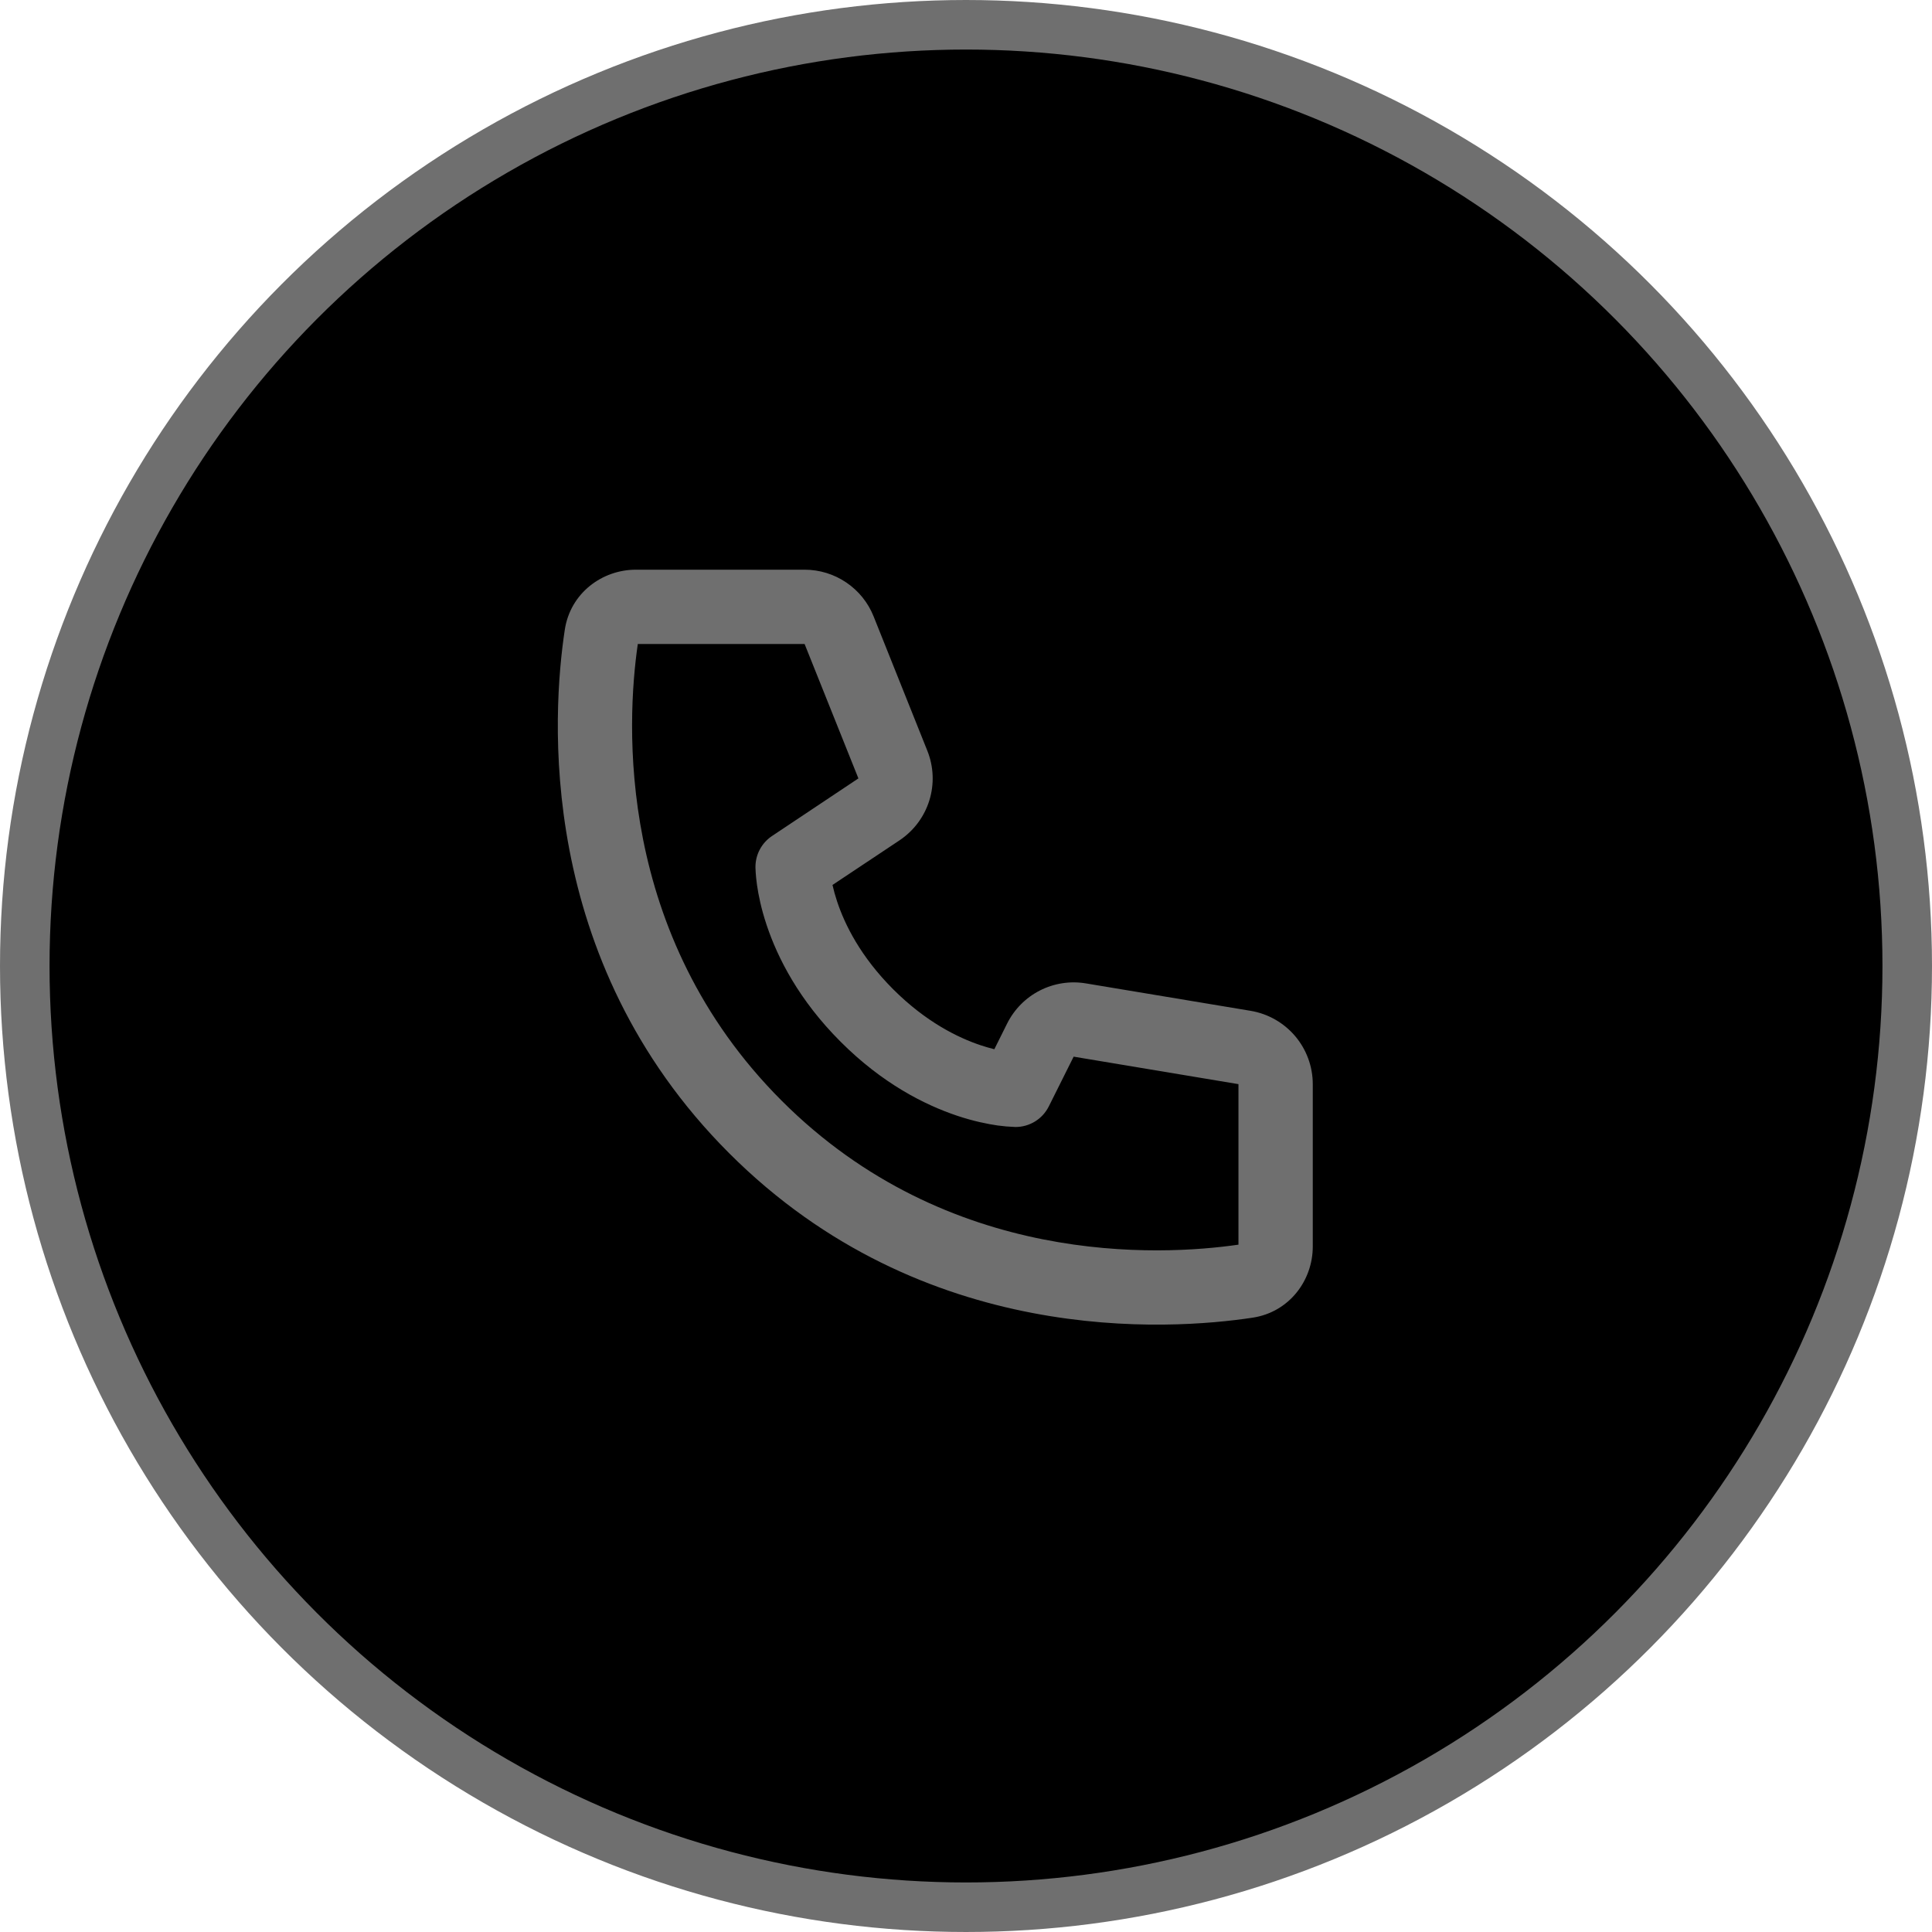 <?xml version="1.0" encoding="UTF-8"?>
<svg xmlns="http://www.w3.org/2000/svg" width="39" height="39" viewBox="0 0 39 39" fill="none">
  <circle cx="19.5" cy="19.5" r="19" fill="black" stroke="#6F6F6F"></circle>
  <path d="M12.875 13H16.242L17.328 15.713L15.584 16.876C15.481 16.945 15.397 17.037 15.339 17.146C15.28 17.255 15.25 17.377 15.25 17.5C15.252 17.57 15.25 17.501 15.25 17.501V17.517C15.251 17.55 15.252 17.584 15.255 17.617C15.259 17.678 15.267 17.762 15.281 17.864C15.31 18.067 15.366 18.346 15.476 18.674C15.696 19.334 16.128 20.189 16.97 21.03C17.811 21.872 18.666 22.304 19.325 22.524C19.654 22.634 19.932 22.689 20.136 22.719C20.251 22.735 20.367 22.745 20.483 22.749L20.493 22.75H20.499C20.499 22.75 20.583 22.745 20.5 22.75C20.639 22.75 20.776 22.711 20.894 22.638C21.013 22.565 21.108 22.46 21.171 22.335L21.673 21.33L25 21.885V25.125C23.417 25.354 19.14 25.58 15.78 22.22C12.42 18.86 12.645 14.582 12.875 13ZM16.805 17.864L18.16 16.962C18.446 16.77 18.658 16.487 18.76 16.158C18.862 15.829 18.848 15.476 18.72 15.156L17.635 12.443C17.524 12.164 17.331 11.926 17.083 11.758C16.835 11.59 16.542 11.5 16.242 11.5H12.836C12.154 11.5 11.513 11.973 11.401 12.713C11.146 14.394 10.8 19.361 14.72 23.28C18.639 27.2 23.606 26.853 25.287 26.599C26.027 26.486 26.5 25.846 26.5 25.164V21.885C26.5 21.53 26.374 21.187 26.145 20.916C25.915 20.645 25.597 20.464 25.247 20.405L21.92 19.851C21.603 19.798 21.278 19.849 20.992 19.994C20.706 20.14 20.475 20.373 20.331 20.66L20.072 21.18C19.98 21.157 19.889 21.131 19.799 21.101C19.334 20.946 18.689 20.628 18.03 19.97C17.372 19.311 17.054 18.666 16.899 18.2C16.862 18.09 16.831 17.978 16.805 17.864H16.805Z" fill="#6F6F6F"></path>
</svg>
